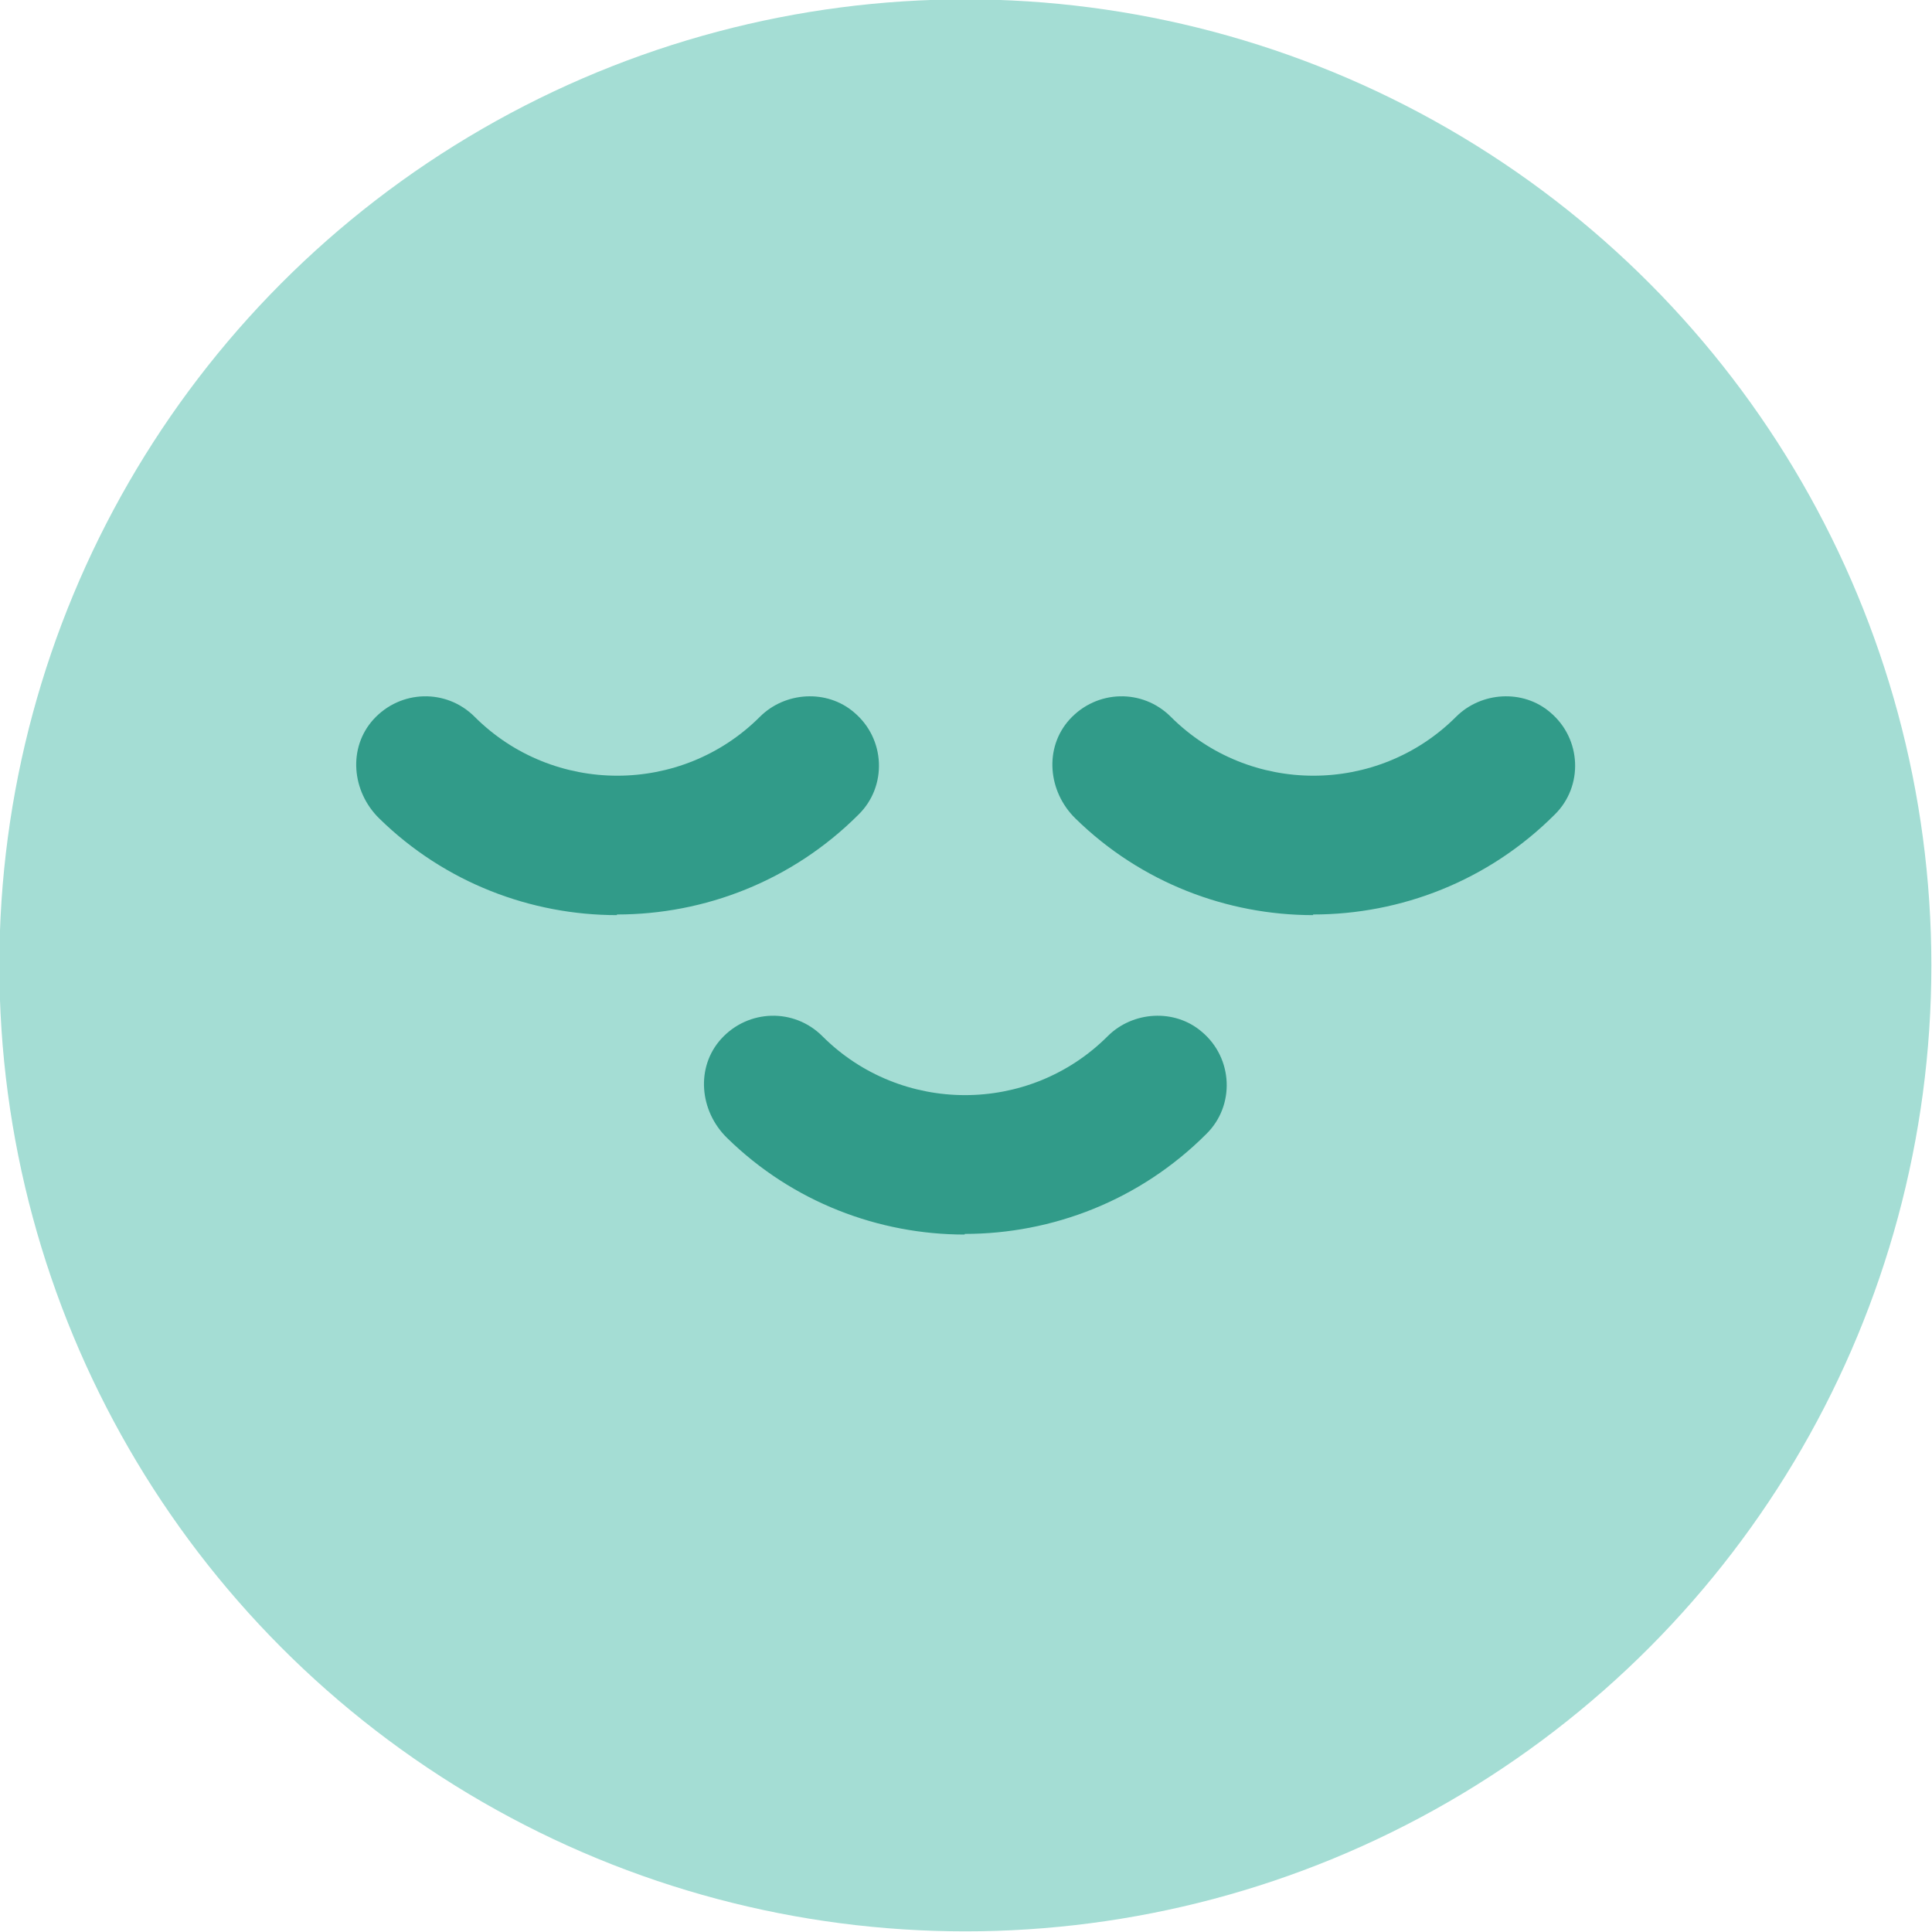 <?xml version="1.0" encoding="UTF-8"?>
<svg id="_x32_" xmlns="http://www.w3.org/2000/svg" version="1.1" viewBox="0 0 300 300">
  <!-- Generator: Adobe Illustrator 29.6.1, SVG Export Plug-In . SVG Version: 2.1.1 Build 9)  -->
  <defs>
    <style>
      .st0 {
        fill: #a4ddd4;
      }

      .st1 {
        fill: #319b89;
      }
    </style>
  </defs>
  <circle class="st0" cx="149.9" cy="149.9" r="150"/>
  <g>
    <path class="st1" d="M95.8,142.1c-13.3,0-26.7-5-36.9-15-4.3-4.2-4.9-11-.9-15.4,4.2-4.6,11.3-4.8,15.7-.4,12.2,12.2,32.1,12.2,44.3,0,3.9-3.9,10.4-4.3,14.6-.7,4.9,4.1,5.2,11.5.7,15.9-10.3,10.3-23.9,15.5-37.5,15.5Z"/>
    <path class="st1" d="M203.9,142.1c-13.3,0-26.7-5-36.9-15-4.3-4.2-4.9-11-.9-15.4,4.2-4.6,11.3-4.8,15.7-.4,12.2,12.2,32.1,12.2,44.3,0,3.9-3.9,10.4-4.3,14.6-.7,4.9,4.1,5.2,11.5.7,15.9-10.3,10.3-23.9,15.5-37.5,15.5Z"/>
    <path class="st1" d="M149.8,191.7c-13.3,0-26.7-5-36.9-15-4.3-4.2-4.9-11-.9-15.4,4.2-4.6,11.3-4.8,15.7-.4,12.2,12.2,32.1,12.2,44.3,0,3.9-3.9,10.4-4.3,14.6-.7,4.9,4.1,5.2,11.5.7,15.9-10.3,10.3-23.9,15.5-37.5,15.5Z"/>
  </g>
</svg>
